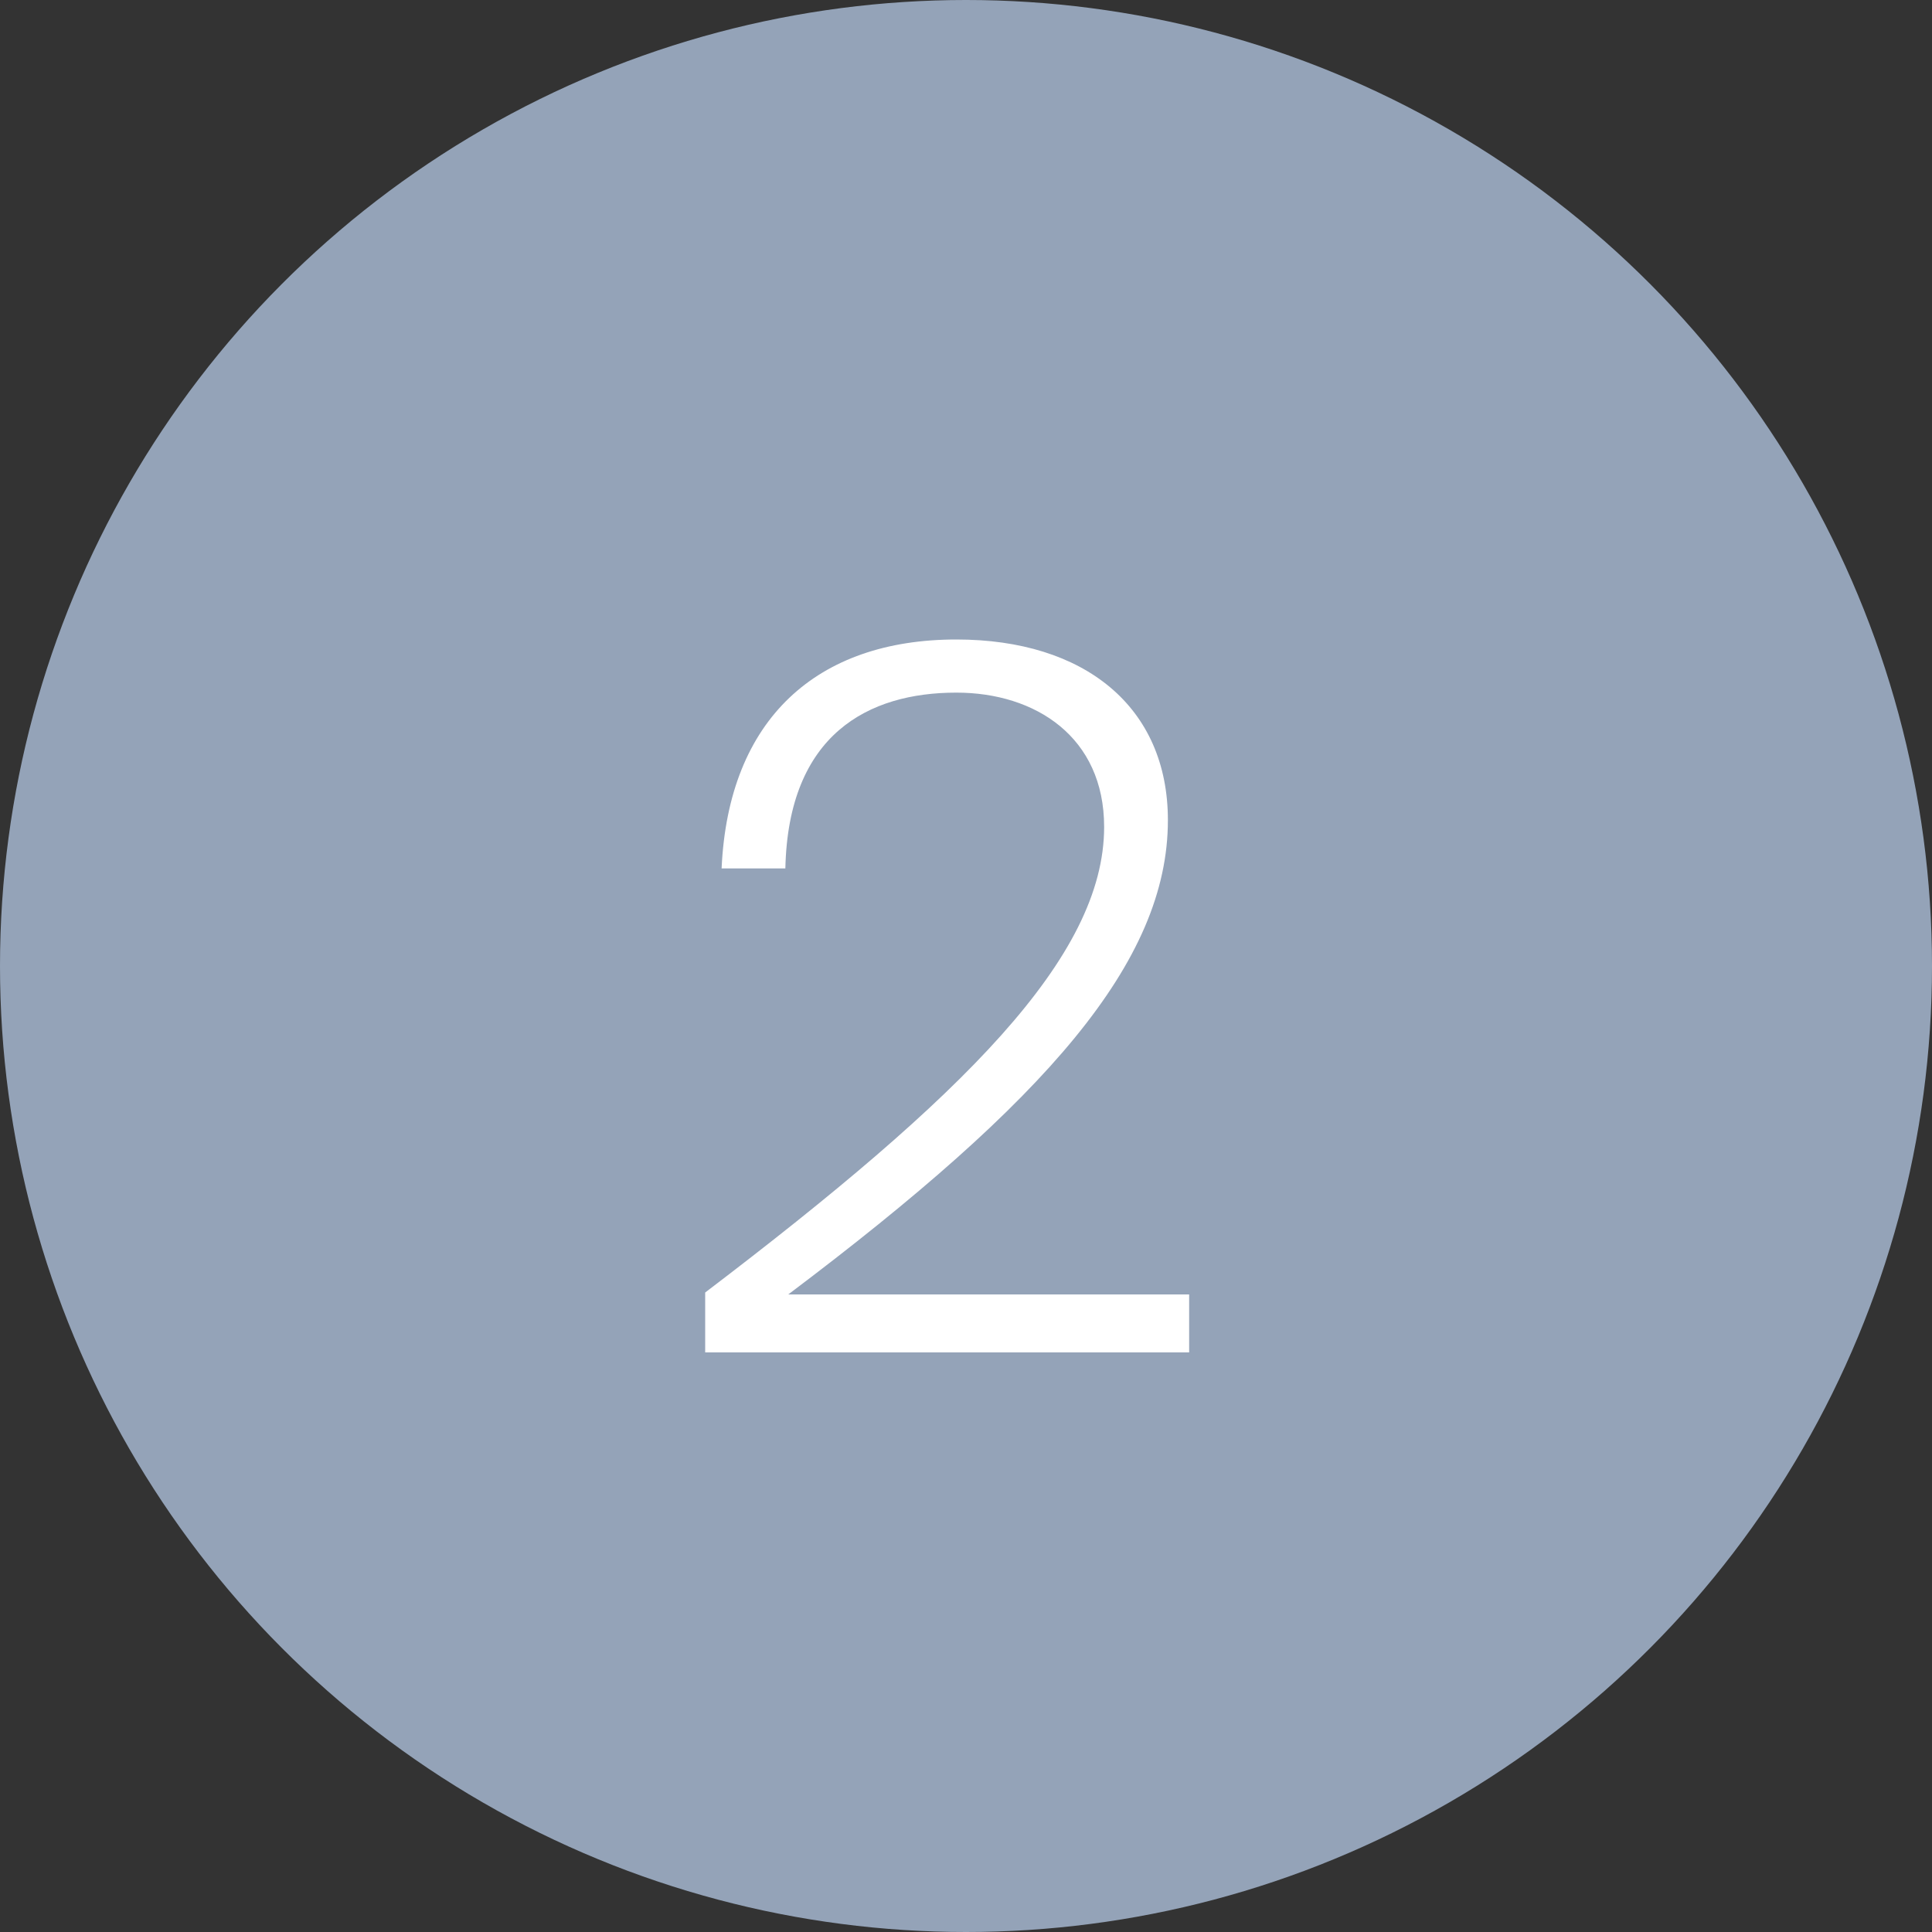 <?xml version="1.0" encoding="UTF-8"?> <svg xmlns="http://www.w3.org/2000/svg" width="60" height="60" viewBox="0 0 60 60" fill="none"><rect x="0" y="0" width="60" height="60" fill="#333333" stroke="none"/><circle cx="30" cy="30" r="30" fill="#94A3B8"></circle><path d="M29.7 19.86C33.69 19.86 36.27 21.96 36.27 25.47C36.27 29.88 32.49 34.17 24.48 40.2H36.93V42H21.9V40.14C29.91 34.05 34.29 29.73 34.29 25.68C34.29 22.89 32.16 21.51 29.7 21.51C26.97 21.51 24.48 22.8 24.39 26.97H22.41C22.62 22.32 25.38 19.86 29.7 19.86Z" fill="white"></path></svg> 